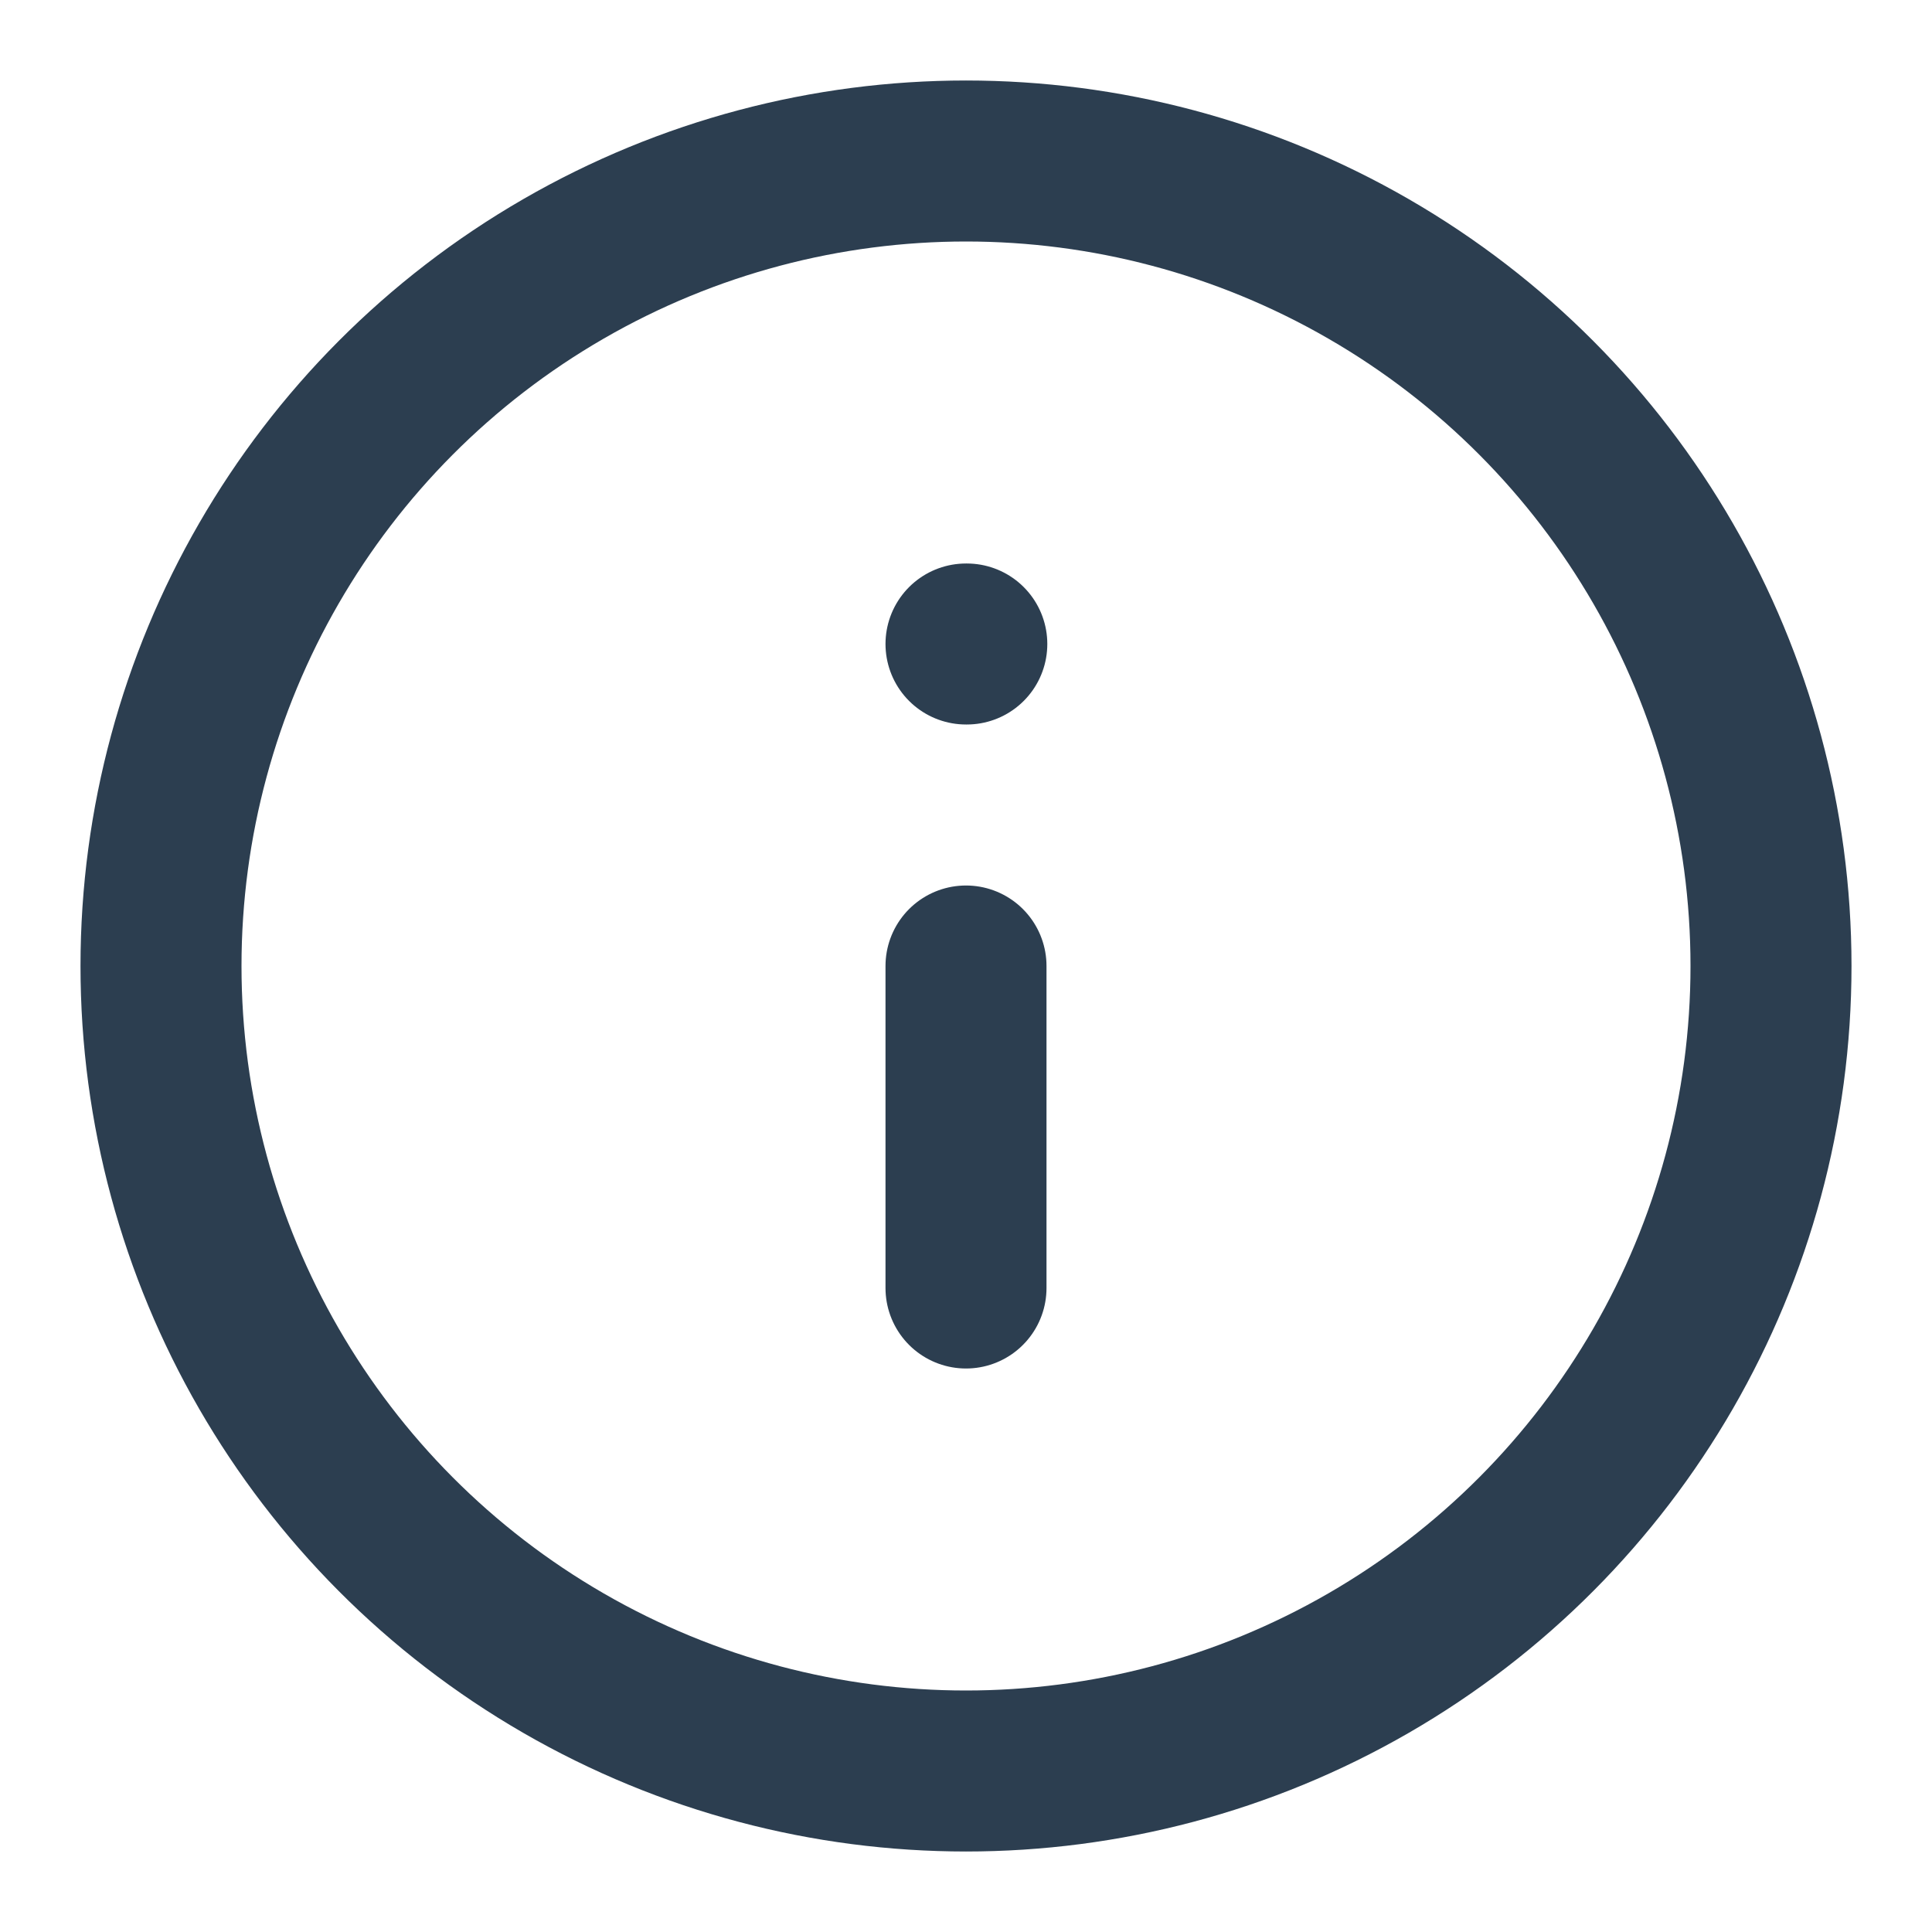 <svg xmlns="http://www.w3.org/2000/svg" width="24" height="24" viewBox="0 0 24 24" fill="none" stroke="#2C3E50" stroke-width="2" stroke-linecap="round" stroke-linejoin="round" class="feather feather-info"><circle cx="12" cy="12" r="10"></circle><line x1="12" y1="16" x2="12" y2="12"></line><line x1="12" y1="8" x2="12.01" y2="8"></line></svg>
